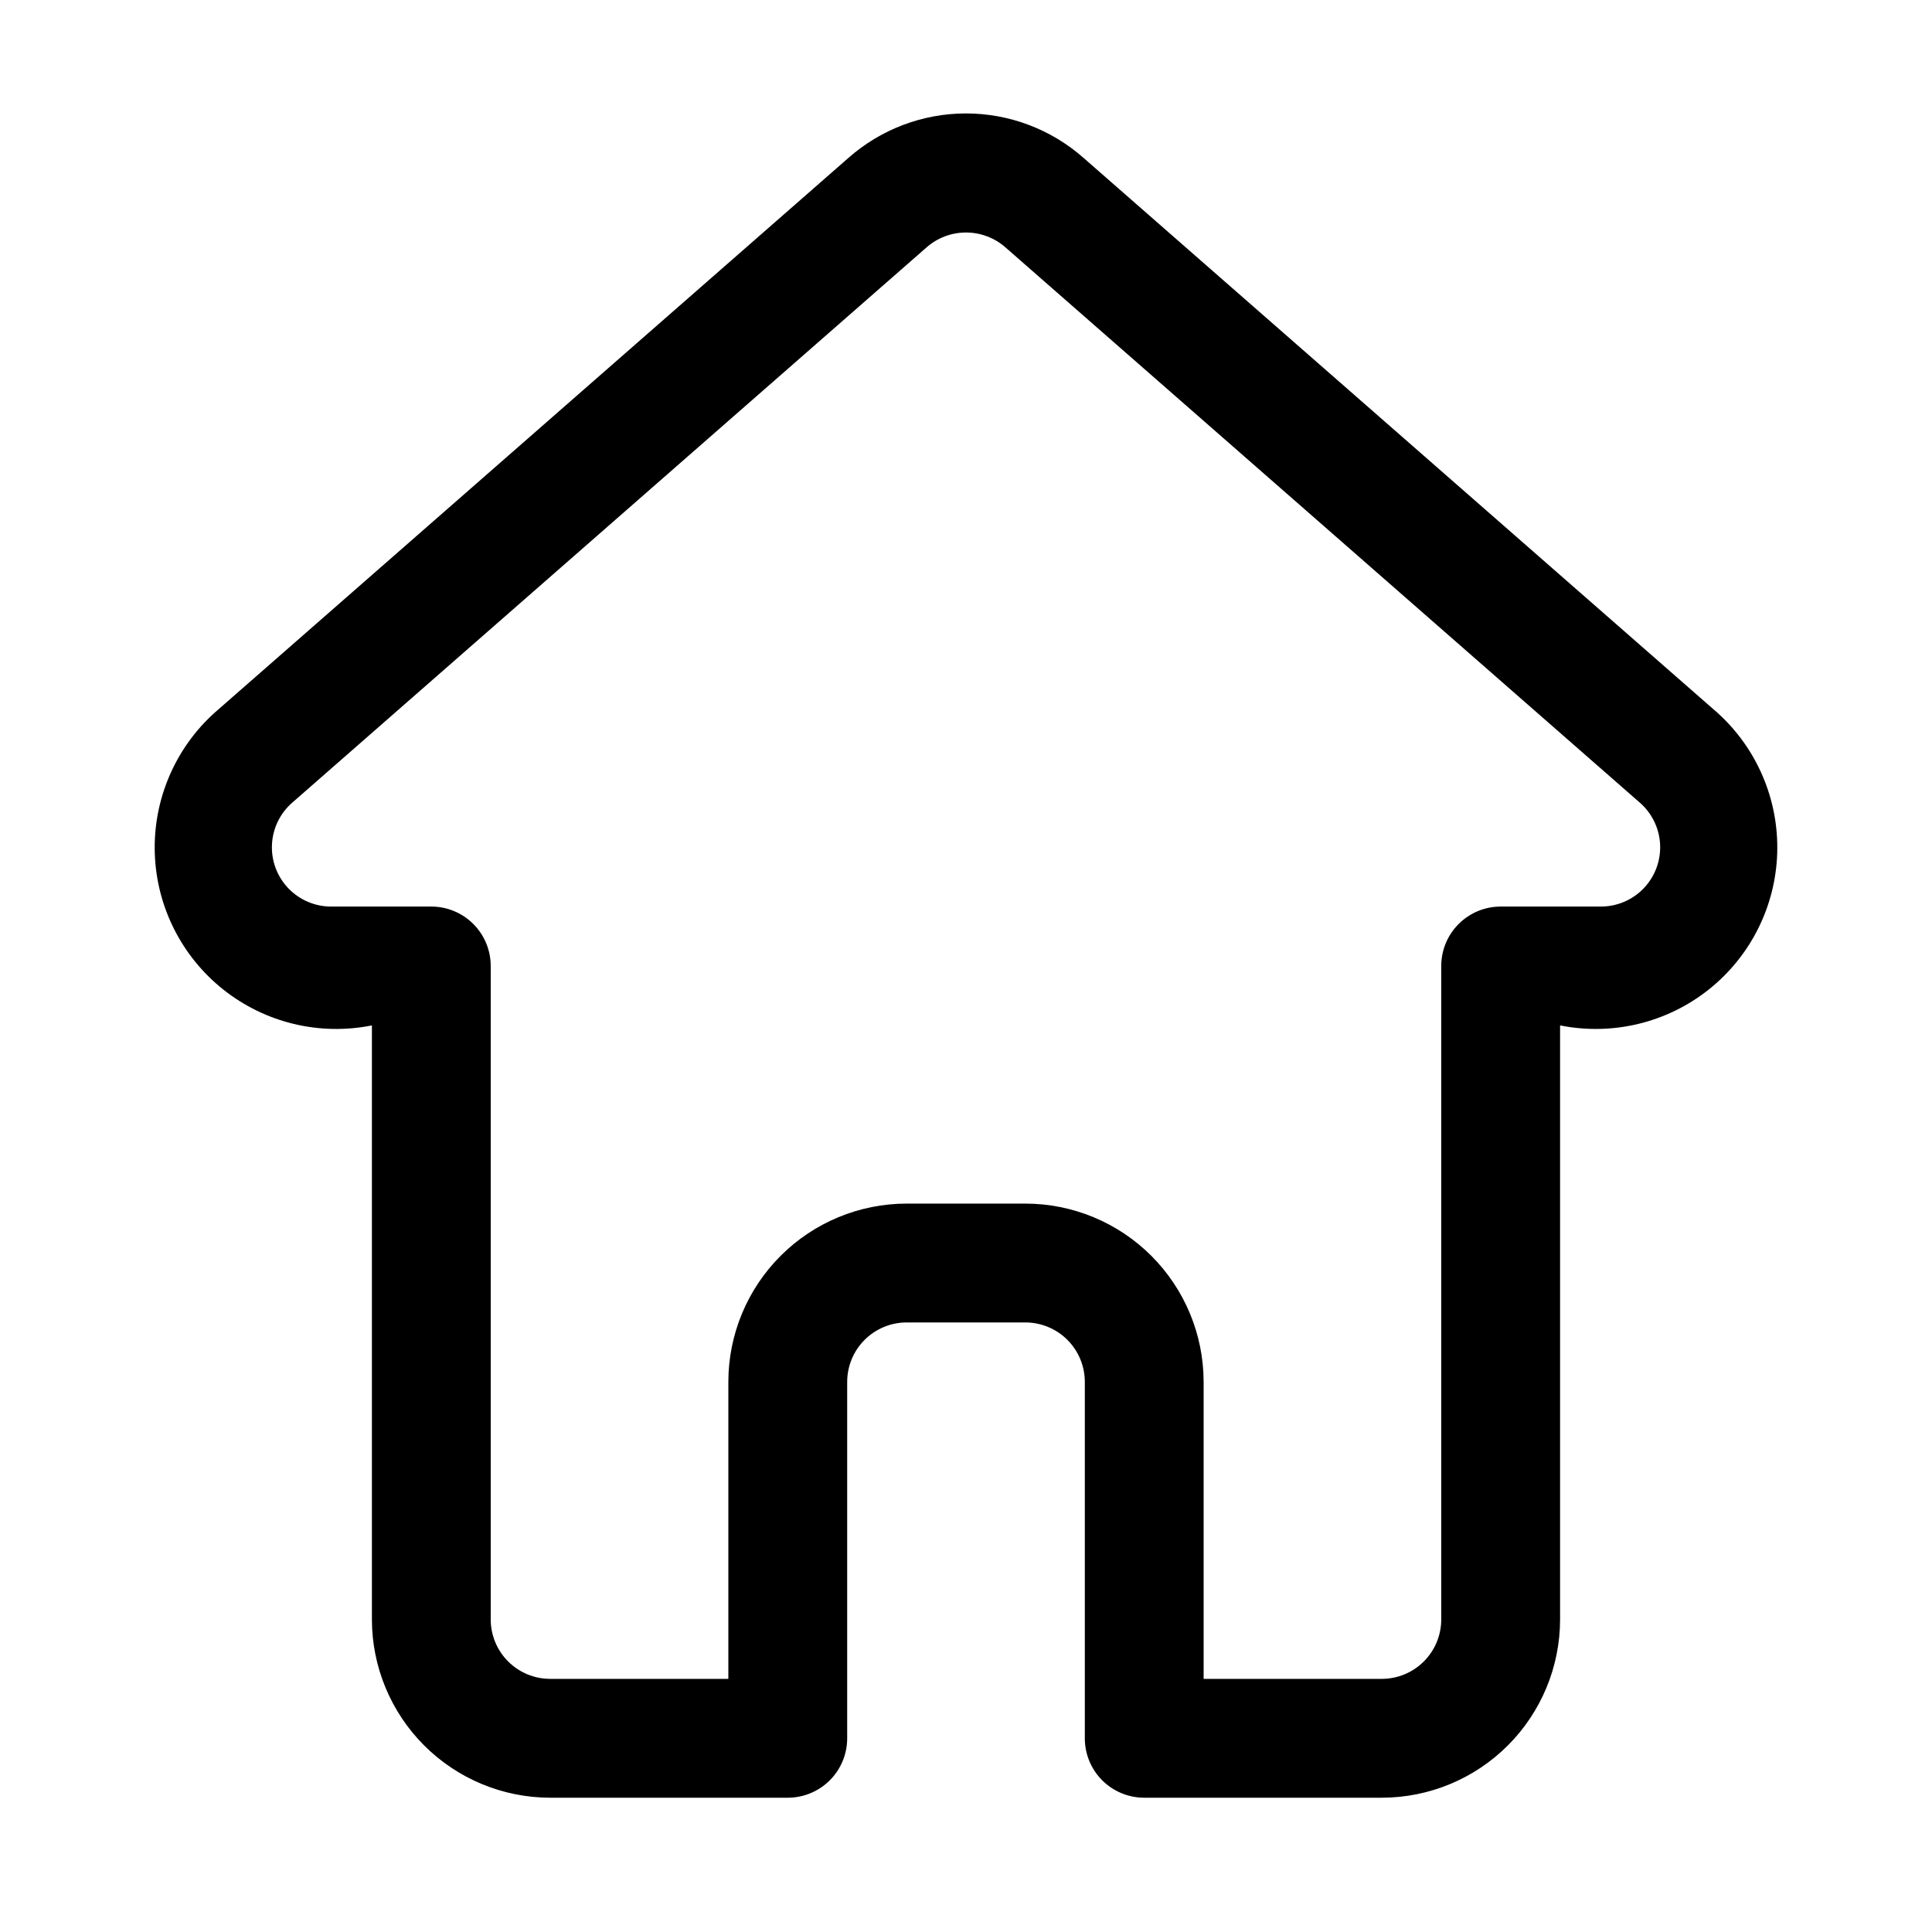 <?xml version="1.0" encoding="UTF-8"?>
<!-- Uploaded to: SVG Repo, www.svgrepo.com, Generator: SVG Repo Mixer Tools -->
<svg fill="#000000" width="800px" height="800px" version="1.1" viewBox="144 144 512 512" xmlns="http://www.w3.org/2000/svg">
 <path d="m599.14 332.89-168.04-147.09c-8.602-7.57-19.672-11.742-31.133-11.738-11.461 0.008-22.527 4.195-31.121 11.777l-168.01 147.07c-10.488 9.484-16.273 23.105-15.816 37.238 0.461 14.137 7.117 27.352 18.203 36.133 11.082 8.785 25.469 12.246 39.336 9.461v157.44c0.012 12.523 4.992 24.527 13.848 33.383 8.855 8.855 20.863 13.836 33.383 13.848h62.977c4.176 0 8.18-1.656 11.133-4.609 2.953-2.953 4.613-6.957 4.613-11.133v-94.465c0.004-4.176 1.664-8.176 4.617-11.125 2.949-2.953 6.953-4.613 11.125-4.621h31.488c4.176 0.008 8.176 1.668 11.129 4.621 2.949 2.949 4.609 6.949 4.617 11.125v94.465c0 4.176 1.656 8.18 4.609 11.133 2.953 2.953 6.957 4.609 11.133 4.609h62.977c12.523-0.012 24.527-4.992 33.383-13.848 8.855-8.855 13.836-20.859 13.848-33.383v-157.44c13.871 2.785 28.262-0.676 39.344-9.465 11.086-8.785 17.742-22.008 18.195-36.145 0.453-14.137-5.336-27.758-15.832-37.238zm-31 51.359h-26.449c-4.176 0-8.18 1.66-11.133 4.613-2.953 2.953-4.613 6.957-4.613 11.133v173.18c-0.004 4.172-1.664 8.176-4.617 11.125-2.949 2.953-6.953 4.613-11.125 4.617h-47.23v-78.719c-0.016-12.523-4.996-24.527-13.852-33.383s-20.859-13.836-33.383-13.848h-31.488c-12.523 0.012-24.527 4.992-33.383 13.848-8.855 8.855-13.836 20.859-13.848 33.383v78.719h-47.234c-4.172-0.004-8.176-1.664-11.125-4.617-2.953-2.949-4.613-6.953-4.617-11.125v-173.18c0-4.176-1.66-8.18-4.613-11.133-2.953-2.953-6.957-4.613-11.133-4.613h-26.449c-4.324 0.027-8.465-1.73-11.453-4.856-2.984-3.125-4.551-7.348-4.32-11.664 0.227-4.316 2.223-8.352 5.519-11.148l167.95-147.02c2.883-2.535 6.586-3.938 10.426-3.945 3.836-0.008 7.547 1.383 10.438 3.906l167.99 147.04c3.305 2.797 5.309 6.832 5.539 11.152 0.23 4.32-1.336 8.547-4.324 11.676-2.988 3.129-7.137 4.887-11.465 4.856z"/>
</svg>